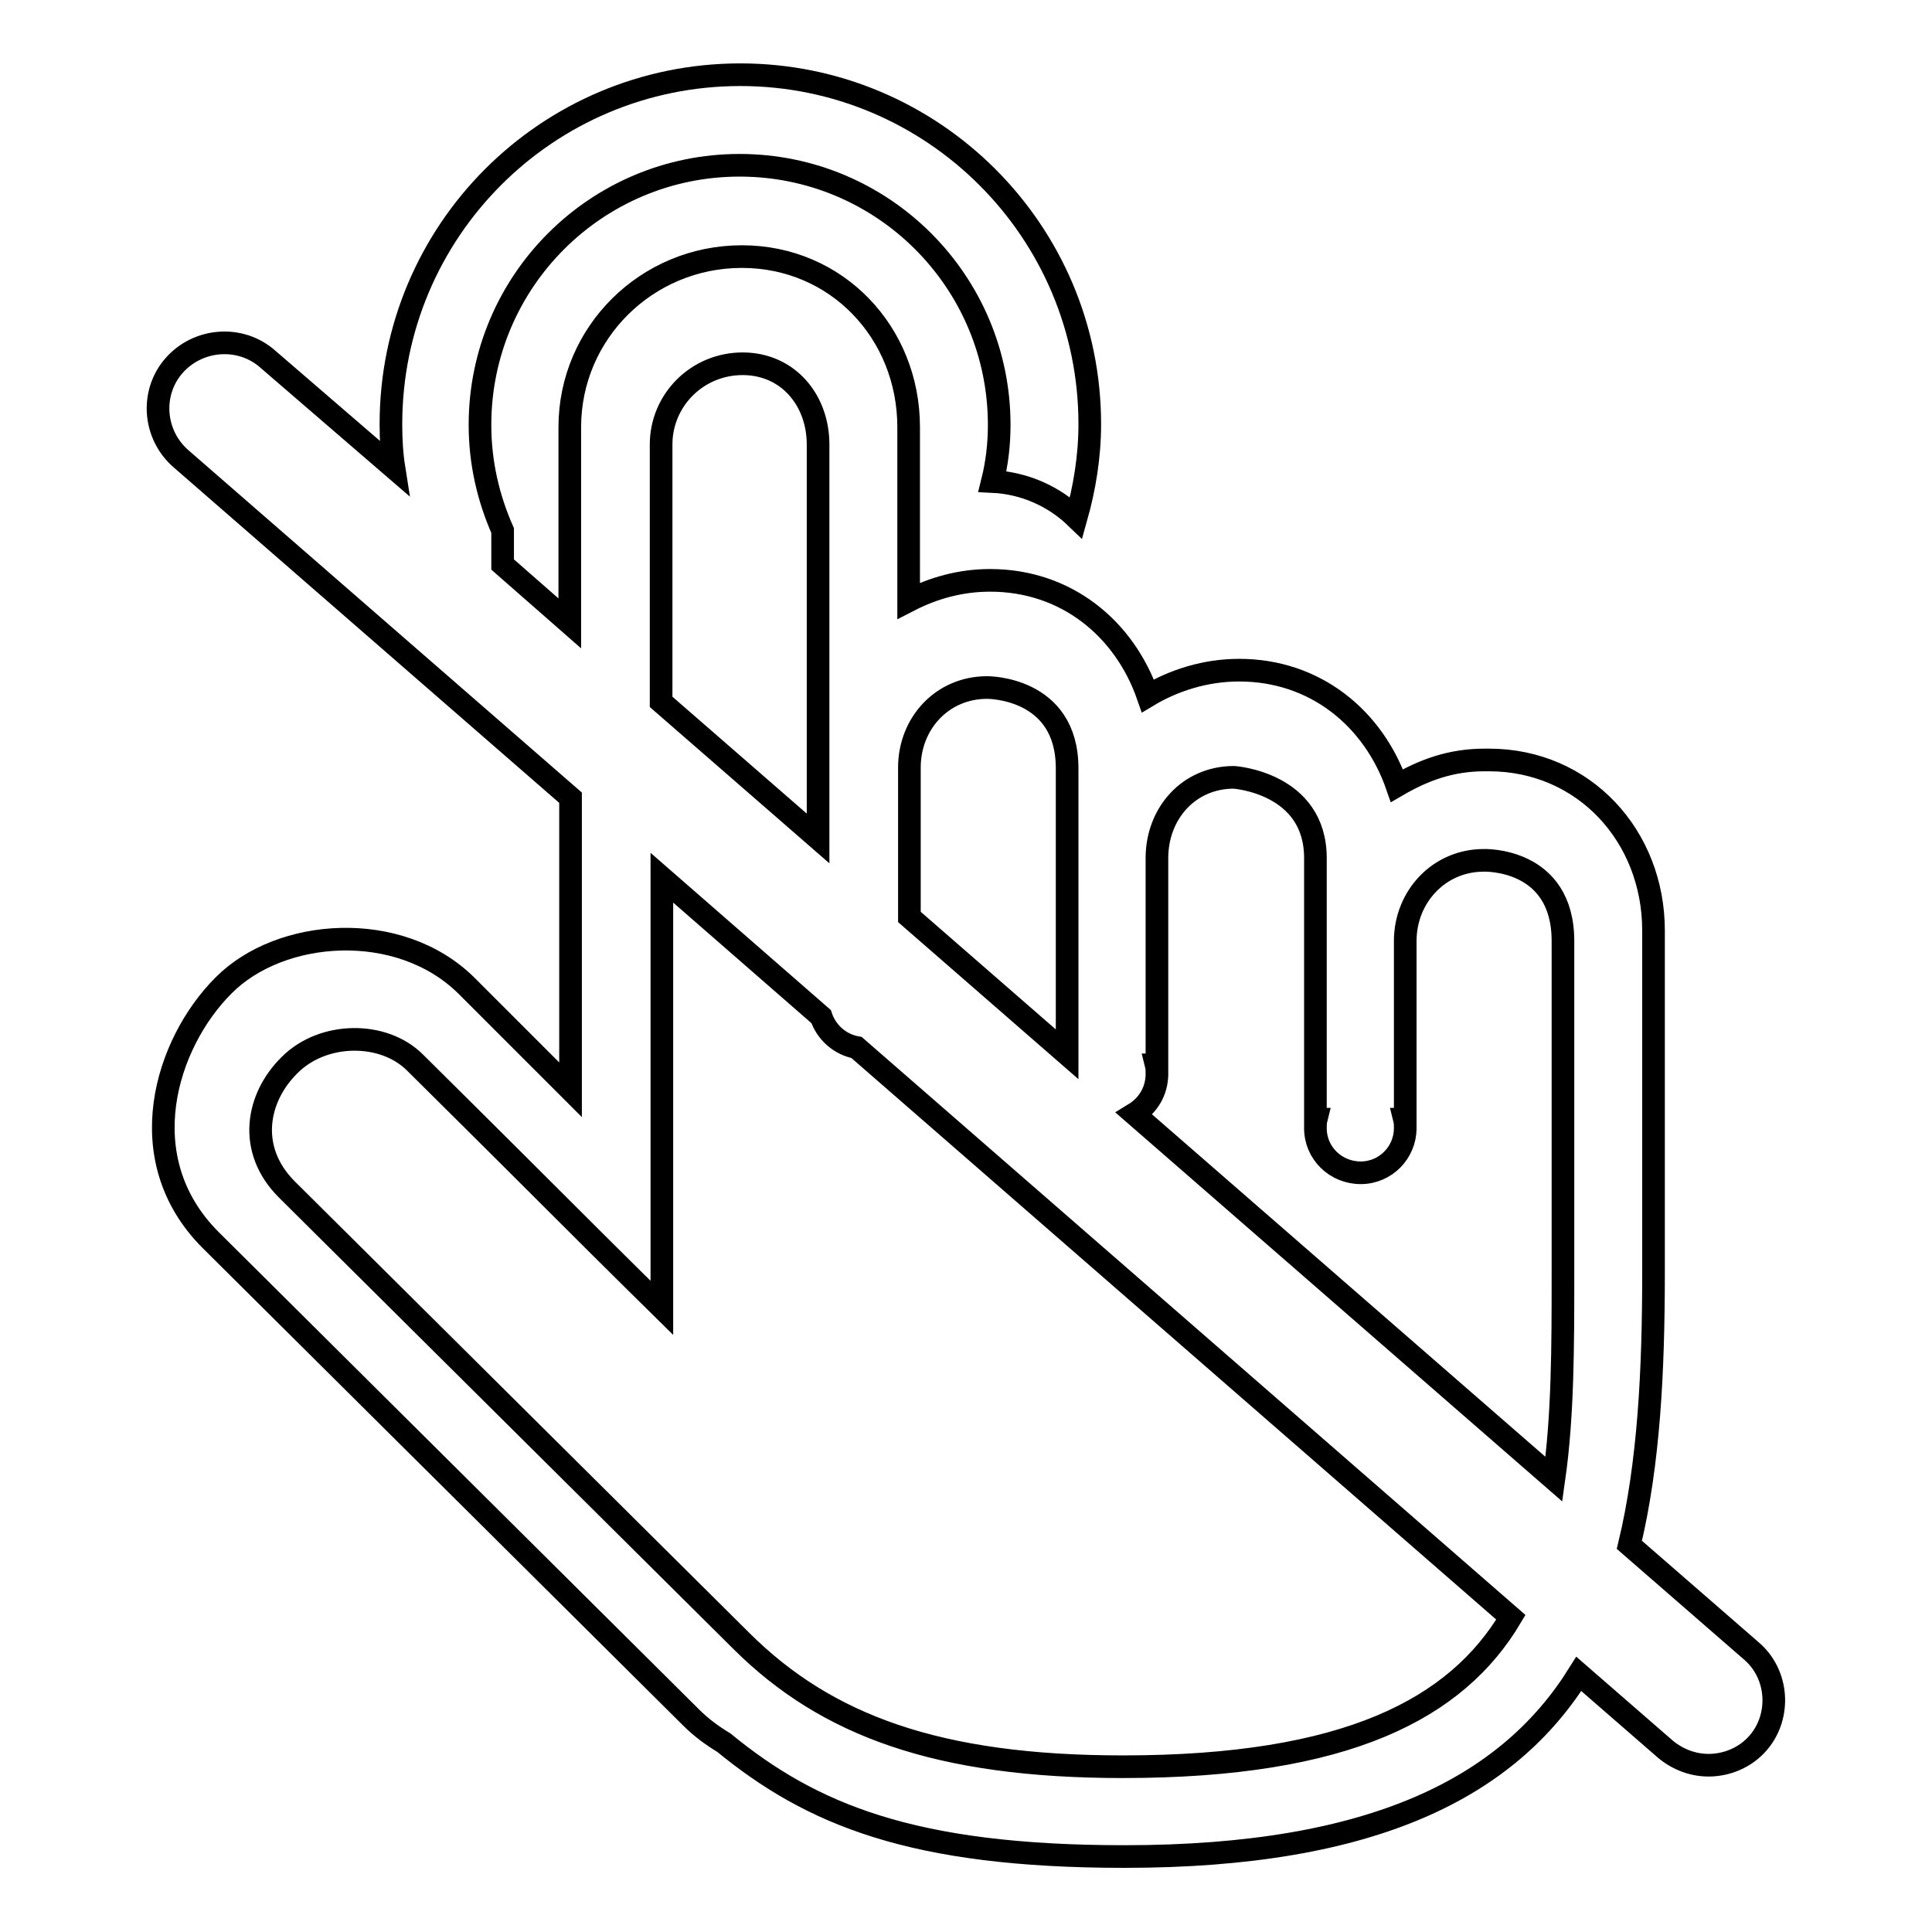 <?xml version="1.0" encoding="utf-8"?>
<!-- Svg Vector Icons : http://www.onlinewebfonts.com/icon -->
<!DOCTYPE svg PUBLIC "-//W3C//DTD SVG 1.1//EN" "http://www.w3.org/Graphics/SVG/1.1/DTD/svg11.dtd">
<svg version="1.1" xmlns="http://www.w3.org/2000/svg" xmlns:xlink="http://www.w3.org/1999/xlink" x="0px" y="0px" viewBox="0 0 256 256" enable-background="new 0 0 256 256" xml:space="preserve">
<g><g><path stroke-width="3" fill-opacity="0" stroke="#000000"  d="M232,218.7l-16.1-14c2.6-10.8,3.2-23.1,3.2-36.1v-45.3c0-12.5-9.2-22.6-21.8-22.6h-0.6c-4.4,0-8,1.3-11.6,3.4c-3.1-8.9-10.8-15.3-20.9-15.3c-4.4,0-8.6,1.3-12.1,3.4c-3.1-8.9-10.8-15.3-20.9-15.3c-3.9,0-7.5,1-10.8,2.7V56.6c0-12.5-9.5-22.6-22.1-22.6c-12.6,0-22.8,10.1-22.8,22.6v26l-8.9-7.8v-4.5c-1.9-4.3-3-9-3-14c0-19,15.4-34.4,34.4-34.4s34.4,15.4,34.4,34.4c0,2.6-0.3,5.1-0.9,7.5c4.3,0.2,8.2,2,11.1,4.8c1.1-3.9,1.8-8.1,1.8-12.4c0-25.6-20.8-46.3-46.3-46.3c-25.6,0-46.3,20.7-46.3,46.3c0,2,0.1,3.9,0.4,5.8L35.5,47.6c-3.6-3.2-9.2-2.8-12.4,0.8s-2.8,9.2,0.9,12.4l51.6,44.9v38.7l-13.8-13.8c-8.9-8.8-24.7-7.6-32.2,0c-7.6,7.6-12.5,22.9-1.7,33.7l63.7,63.3c1.3,1.3,2.8,2.4,4.3,3.3c11.6,9.5,24.9,15.1,53.1,15.1c33.2,0,50.9-9.3,60.2-24.2l11.5,10c1.7,1.4,3.7,2.1,5.7,2.1c2.4,0,4.9-1,6.6-3C236,227.4,235.7,221.8,232,218.7z M153.3,142.3c0-0.4,0-0.8-0.1-1.2h0.1v-27.4c0-5.9,4.2-10.7,10.2-10.7c0,0,10.8,0.7,10.8,10.7v34.6h0.1c-0.1,0.4-0.1,0.8-0.1,1.2c0,3.3,2.7,5.9,6,5.9c3.3,0,5.9-2.7,5.9-5.9c0-0.4,0-0.8-0.1-1.2h0.1v-23.6c0-5.9,4.5-10.7,10.4-10.7c0,0,10.5-0.4,10.5,10.7c0,0,0,34.2,0,43.9c0,9.8,0,19-1.2,27.4l-55.6-48.4C152.1,146.5,153.3,144.6,153.3,142.3z M130.8,91.1c0,0,10.6-0.1,10.6,10.7v37.9l-20.9-18.2v-19.8C120.5,95.9,124.8,91.1,130.8,91.1z M87.6,58.9c0-5.9,4.8-10.7,10.8-10.7c6,0,10,4.8,10,10.7v52.2L87.6,93V58.9L87.6,58.9z M148.8,234.1c-24.6,0-39.3-5.5-50.5-16.6L38,157.6c-5.3-5.3-4-12.2,0.4-16.5c4.4-4.4,12.4-4.5,16.6-0.3c0,0,10.6,10.5,19.7,19.6c6.9,6.9,13,12.9,13,12.9v-57l21.1,18.4c0.7,2.1,2.5,3.7,4.7,4.1l86.7,75.5C193,226.4,178.5,234.1,148.8,234.1z"/></g></g>
</svg>